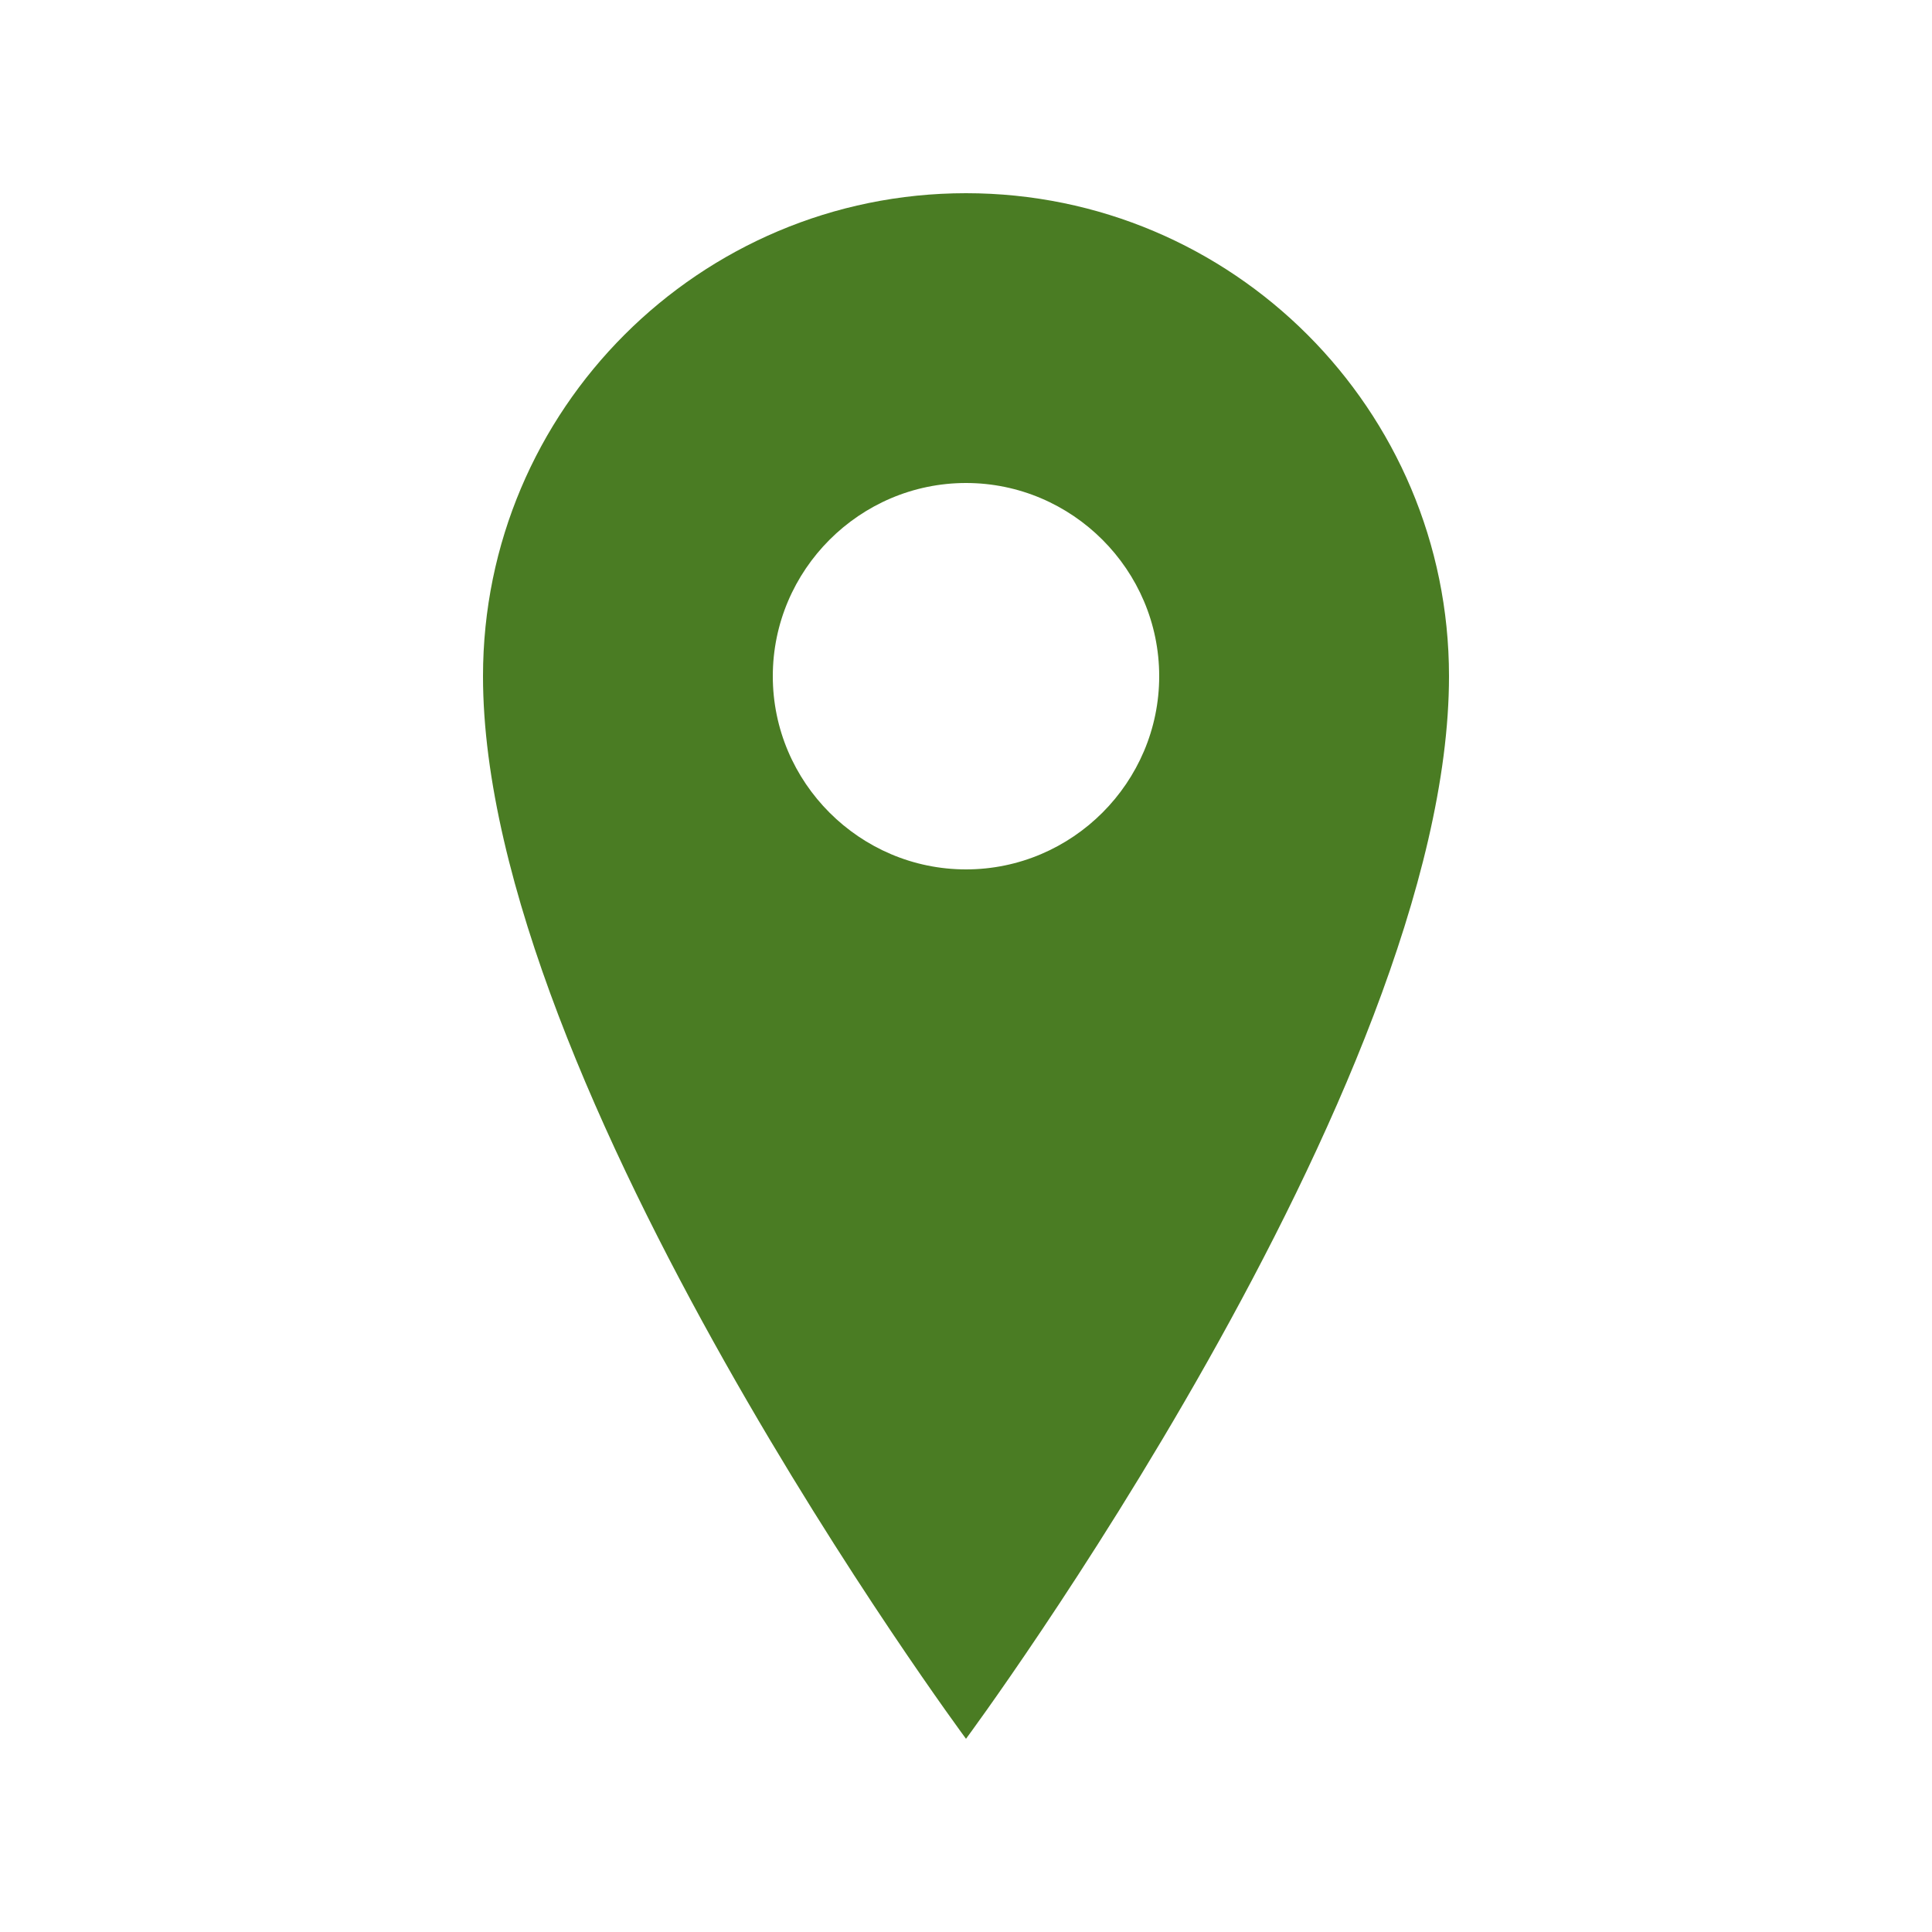 <svg width="20" height="20" viewBox="0 0 20 20" xmlns="http://www.w3.org/2000/svg">
  <path d="M10 2C7.24 2 5 4.24 5 7C5 11.25 10 18 10 18C10 18 15 11.25 15 7C15 4.24 12.76 2 10 2ZM10 9C8.9 9 8 8.1 8 7C8 5.9 8.9 5 10 5C11.1 5 12 5.9 12 7C12 8.1 11.1 9 10 9Z" fill="#4a7c23"/>
</svg>
